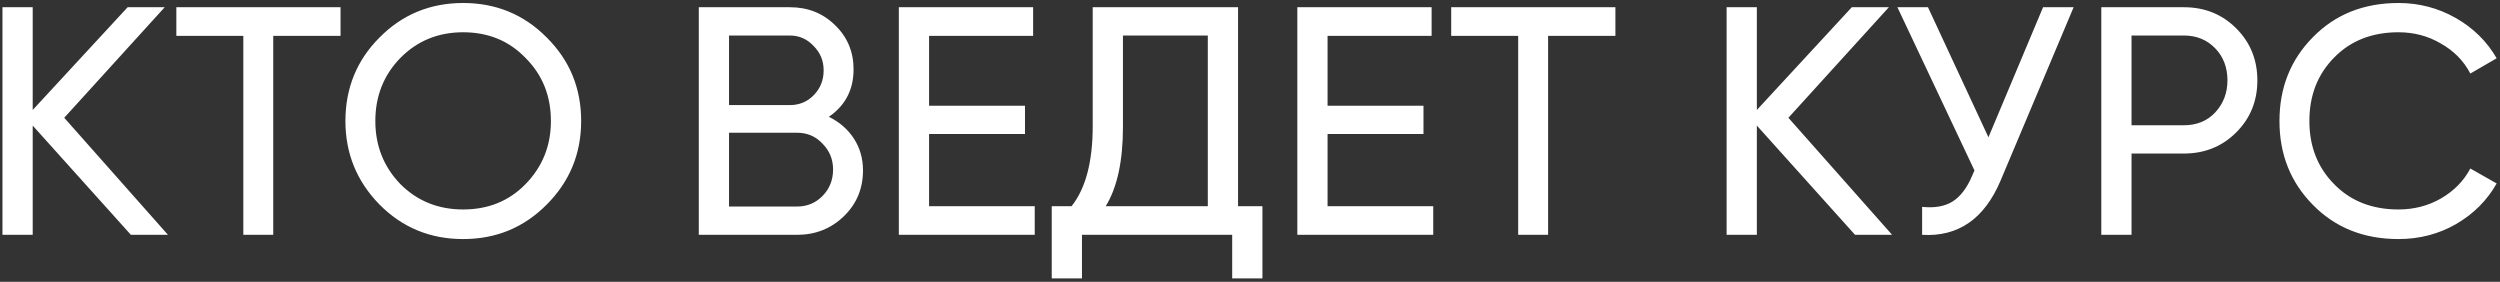 <?xml version="1.0" encoding="UTF-8"?> <svg xmlns="http://www.w3.org/2000/svg" width="692" height="78" viewBox="0 0 692 78" fill="none"><rect x="0" y="0" width="692" height="78" fill="#333333" stroke="none"/> <path d="M17.782 32.6L46.492 65H36.232L9.052 34.76V65H0.682V2H9.052V30.44L35.332 2H45.592L17.782 32.6ZM48.813 2H94.263V9.92H75.633V65H67.353V9.92H48.813V2ZM95.613 33.5C95.613 24.38 98.763 16.67 105.063 10.37C111.363 4.01 119.073 0.83 128.193 0.83C137.313 0.83 145.023 4.01 151.323 10.37C157.683 16.67 160.863 24.38 160.863 33.5C160.863 42.56 157.683 50.27 151.323 56.63C145.023 62.99 137.313 66.17 128.193 66.17C119.073 66.17 111.363 62.99 105.063 56.63C98.763 50.21 95.613 42.5 95.613 33.5ZM152.493 33.5C152.493 26.54 150.153 20.72 145.473 16.04C140.913 11.3 135.153 8.93 128.193 8.93C121.293 8.93 115.503 11.3 110.823 16.04C106.203 20.78 103.893 26.6 103.893 33.5C103.893 40.34 106.203 46.16 110.823 50.96C115.503 55.64 121.293 57.98 128.193 57.98C135.153 57.98 140.913 55.64 145.473 50.96C150.153 46.16 152.493 40.34 152.493 33.5ZM229.426 32.33C232.366 33.77 234.676 35.78 236.356 38.36C238.036 40.94 238.876 43.88 238.876 47.18C238.876 52.22 237.106 56.45 233.566 59.87C230.026 63.29 225.706 65 220.606 65H193.426V2H218.626C223.606 2 227.776 3.65 231.136 6.95C234.556 10.25 236.266 14.33 236.266 19.19C236.266 24.83 233.986 29.21 229.426 32.33ZM218.626 9.83H201.796V29.09H218.626C221.266 29.09 223.486 28.16 225.286 26.3C227.086 24.44 227.986 22.16 227.986 19.46C227.986 16.82 227.056 14.57 225.196 12.71C223.396 10.79 221.206 9.83 218.626 9.83ZM201.796 57.17H220.606C223.426 57.17 225.796 56.18 227.716 54.2C229.636 52.22 230.596 49.79 230.596 46.91C230.596 44.09 229.606 41.69 227.626 39.71C225.766 37.73 223.426 36.74 220.606 36.74H201.796V57.17ZM257.167 37.1V57.08H286.417V65H248.797V2H285.967V9.92H257.167V29.27H283.717V37.1H257.167ZM342.691 2V57.08H349.441V77.06H341.071V65H299.491V77.06H291.121V57.08H296.611C300.511 52.16 302.461 44.78 302.461 34.94V2H342.691ZM306.061 57.08H334.321V9.83H310.831V35.12C310.831 44.6 309.241 51.92 306.061 57.08ZM367.47 37.1V57.08H396.72V65H359.1V2H396.27V9.92H367.47V29.27H394.02V37.1H367.47ZM401.694 2H447.144V9.92H428.514V65H420.234V9.92H401.694V2ZM495.028 32.6L523.738 65H513.478L486.298 34.76V65H477.928V2H486.298V30.44L512.578 2H522.838L495.028 32.6ZM550.402 38L565.522 2H573.982L553.732 50.06C549.232 60.62 542.002 65.6 532.042 65V57.26C535.462 57.62 538.252 57.14 540.412 55.82C542.632 54.44 544.462 52.04 545.902 48.62L546.532 47.18L525.202 2H533.662L550.402 38ZM581.639 2H604.499C610.259 2 615.089 3.95 618.989 7.85C622.889 11.75 624.839 16.55 624.839 22.25C624.839 27.95 622.889 32.75 618.989 36.65C615.089 40.55 610.259 42.5 604.499 42.5H590.009V65H581.639V2ZM590.009 34.67H604.499C608.039 34.67 610.919 33.5 613.139 31.16C615.419 28.7 616.559 25.73 616.559 22.25C616.559 18.65 615.419 15.68 613.139 13.34C610.859 11 607.979 9.83 604.499 9.83H590.009V34.67ZM663.895 66.17C654.295 66.17 646.405 63.02 640.225 56.72C634.045 50.48 630.955 42.74 630.955 33.5C630.955 24.26 634.045 16.52 640.225 10.28C646.405 3.98 654.295 0.83 663.895 0.83C669.595 0.83 674.875 2.21 679.735 4.97C684.595 7.73 688.375 11.45 691.075 16.13L683.785 20.36C681.985 16.88 679.285 14.12 675.685 12.08C672.145 9.98 668.215 8.93 663.895 8.93C656.575 8.93 650.635 11.27 646.075 15.95C641.515 20.57 639.235 26.42 639.235 33.5C639.235 40.52 641.515 46.34 646.075 50.96C650.635 55.64 656.575 57.98 663.895 57.98C668.215 57.98 672.145 56.96 675.685 54.92C679.285 52.82 681.985 50.06 683.785 46.64L691.075 50.78C688.435 55.46 684.685 59.21 679.825 62.03C675.025 64.79 669.715 66.17 663.895 66.17Z" fill="white"></path> </svg> 